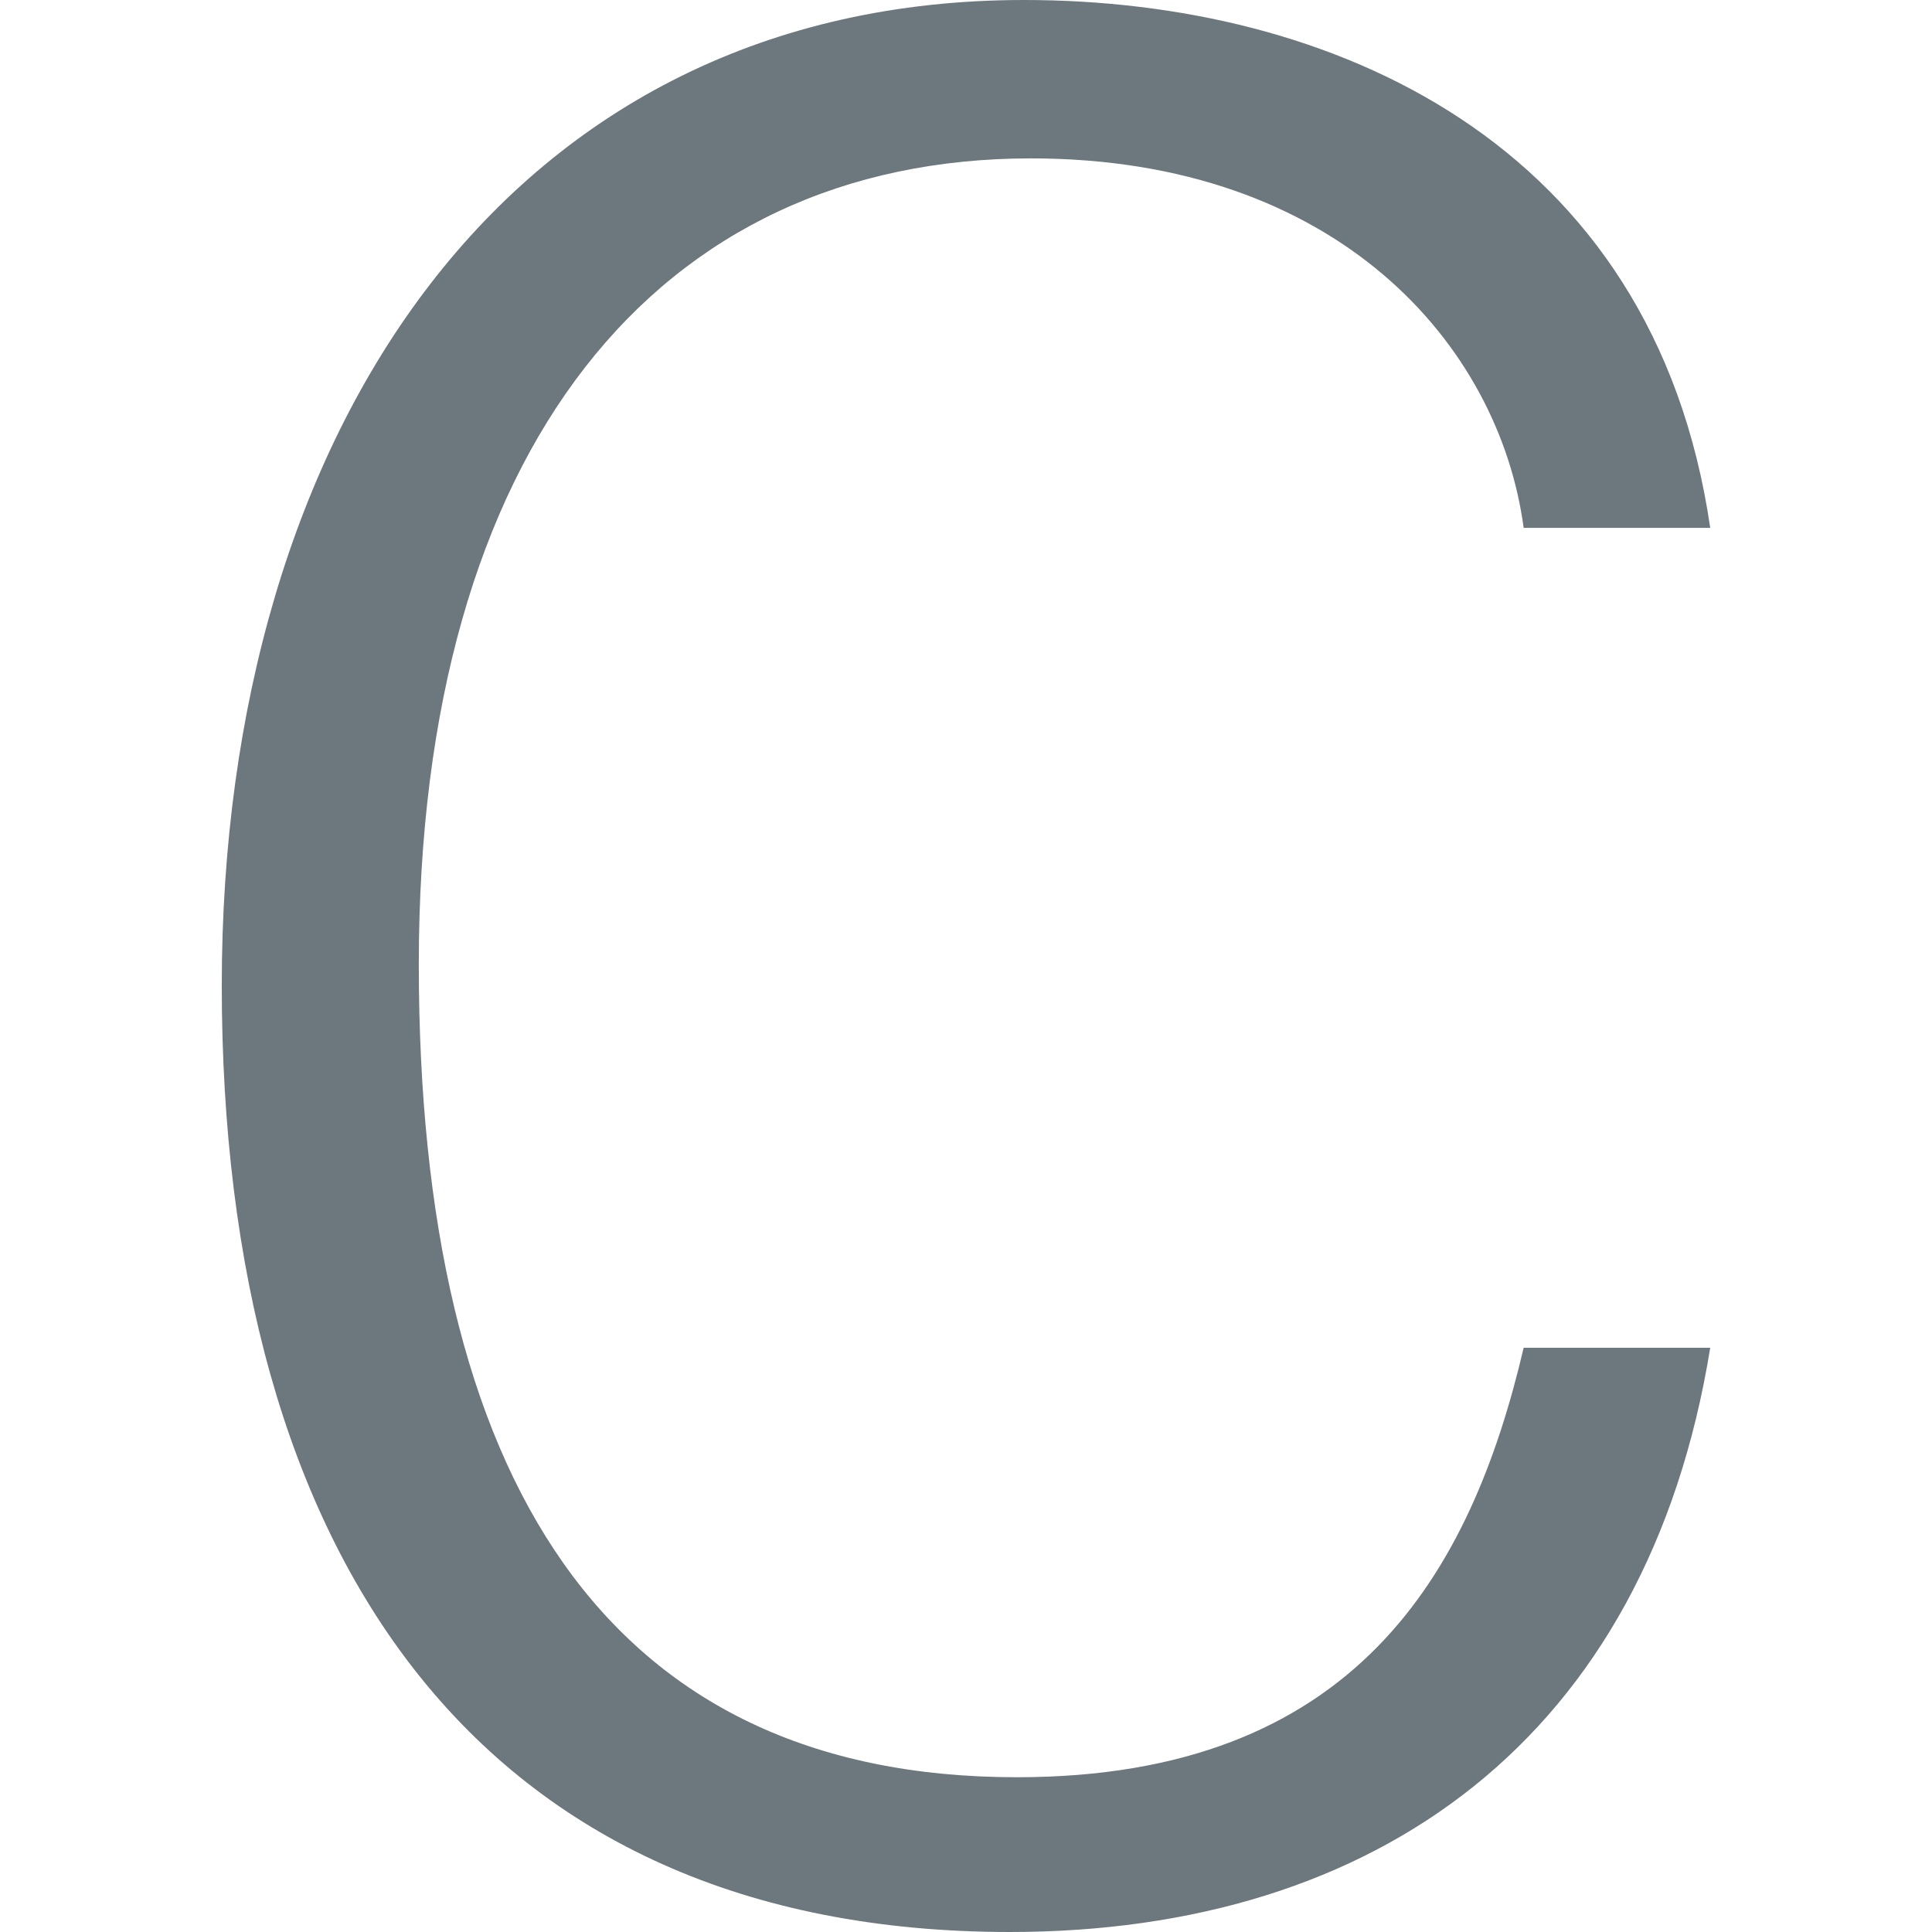 <svg xmlns="http://www.w3.org/2000/svg" fill="none" viewBox="0 0 96 96">
	<g clip-path="url(#a)">
		<path fill="#6D777E" d="M75.71 26.23c-1.22-9.1-9.26-18.36-24.48-18.36-18.53 0-30.42 14.34-30.42 40.04 0 25.53 9.27 40.4 29.72 40.4 16.8 0 22.56-10.15 25.18-21.34h9.27C81.84 86.38 68.38 96 50.18 96c-26.4 0-39.16-18.71-39.16-47.04C11.02 21.33 25.35 0 50.88 0c15.22 0 31.3 7 34.1 26.23h-9.27Z"/>
	</g>
	<defs>
		<clipPath id="a">
			<path fill="#fff" d="M0 0h96v96H0z"/>
		</clipPath>
	</defs>
</svg>